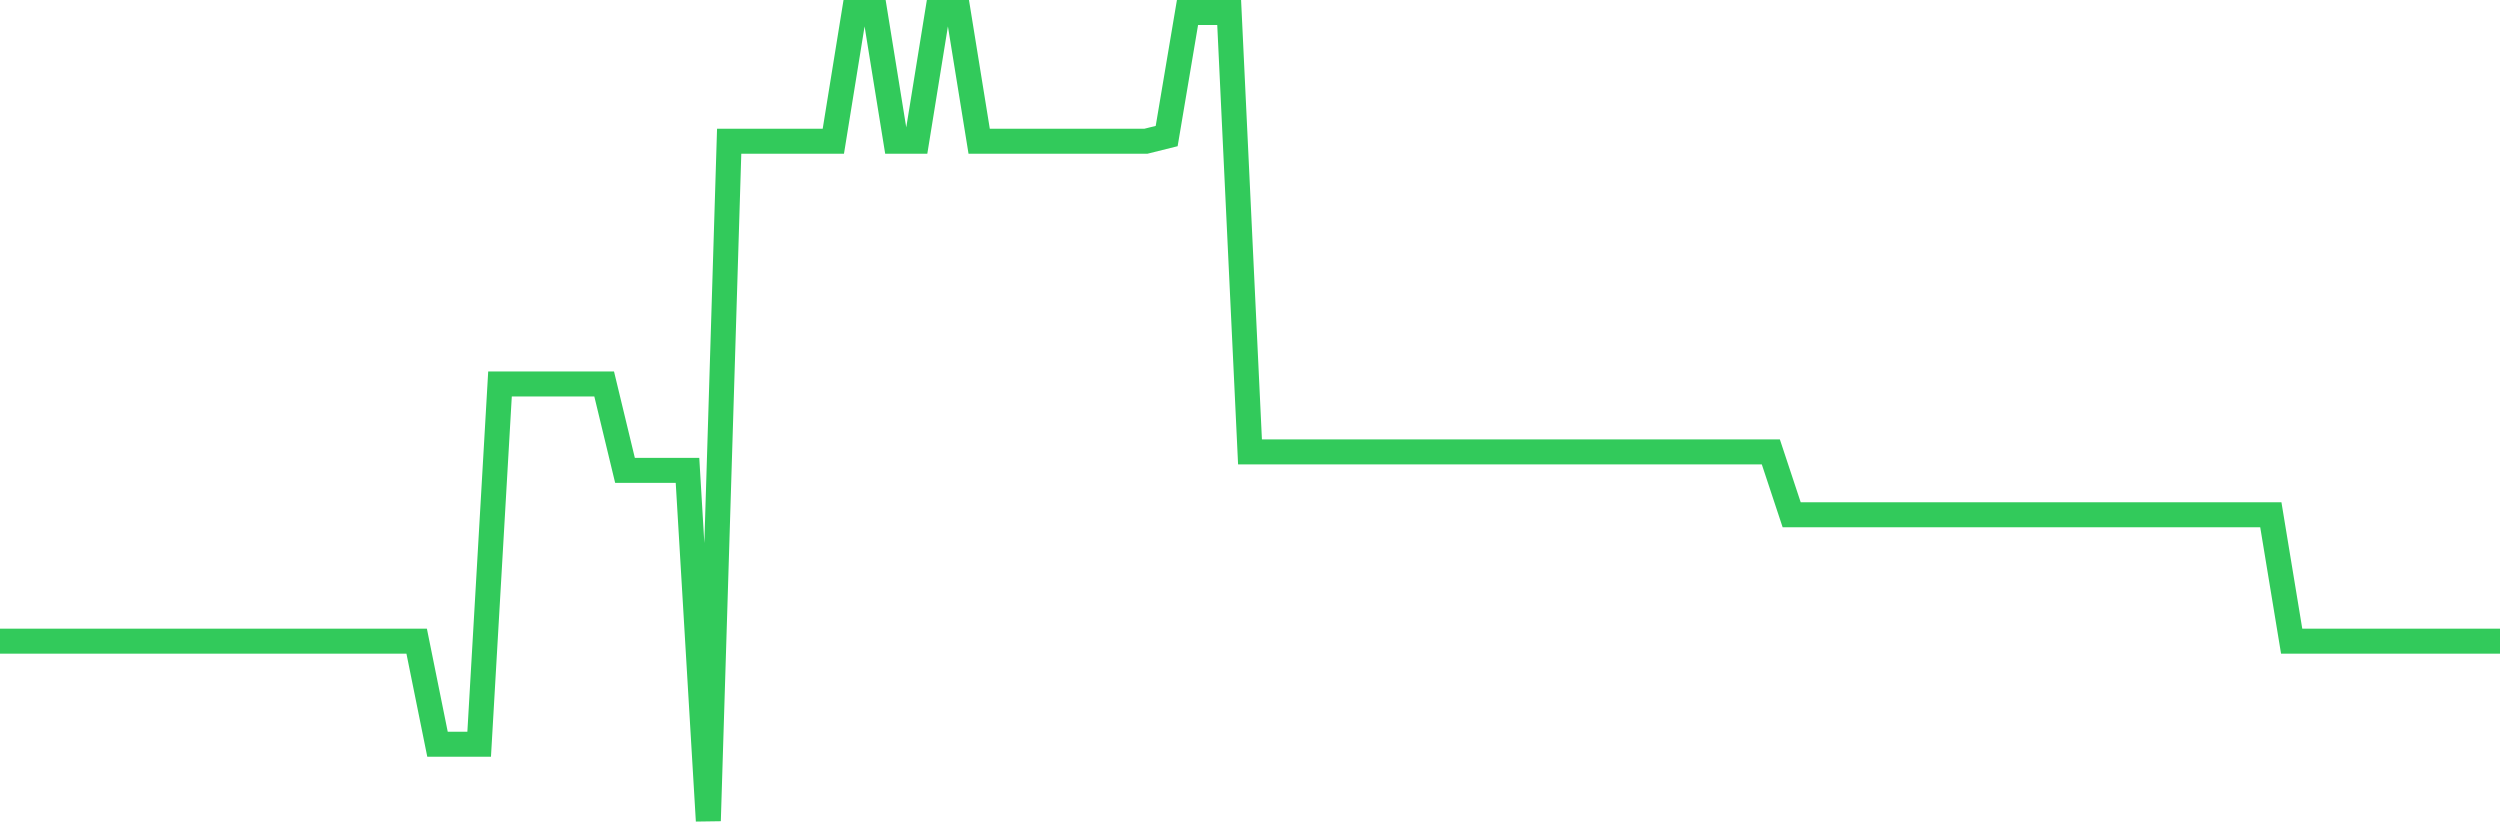 <svg
  xmlns="http://www.w3.org/2000/svg"
  xmlns:xlink="http://www.w3.org/1999/xlink"
  width="120"
  height="40"
  viewBox="0 0 120 40"
  preserveAspectRatio="none"
>
  <polyline
    points="0,30.777 1,30.777 2,30.777 3,30.777 4,30.777 5,30.777 6,30.777 7,30.777 8,30.777 9,30.777 10,30.777 11,30.777 12,30.777 13,30.777 14,30.777 15,30.777 16,30.777 17,30.777 18,30.777 19,30.777 20,30.777 21,35.722 22,35.722 23,35.722 24,18.431 25,18.431 26,18.431 27,18.431 28,18.431 29,18.431 30,22.578 31,22.578 32,22.578 33,22.578 34,39.4 35,6.78 36,6.78 37,6.78 38,6.78 39,6.78 40,6.78 41,0.6 42,0.6 43,6.78 44,6.78 45,0.6 46,0.6 47,6.78 48,6.78 49,6.78 50,6.78 51,6.78 52,6.78 53,6.78 54,6.78 55,6.78 56,6.531 57,0.6 58,0.6 59,0.6 60,21.691 61,21.691 62,21.691 63,21.691 64,21.691 65,21.691 66,21.691 67,21.691 68,21.691 69,21.691 70,21.691 71,21.691 72,21.691 73,21.691 74,21.691 75,21.691 76,21.691 77,21.691 78,21.691 79,21.691 80,21.691 81,21.691 82,21.691 83,21.691 84,21.691 85,21.691 86,24.709 87,24.709 88,24.709 89,24.709 90,24.709 91,24.709 92,24.709 93,24.709 94,24.709 95,24.709 96,24.709 97,24.709 98,24.709 99,24.709 100,24.709 101,24.709 102,24.709 103,24.709 104,24.709 105,24.709 106,24.709 107,24.709 108,24.709 109,24.709 110,30.777 111,30.777 112,30.777 113,30.777 114,30.777 115,30.777 116,30.777 117,30.777 118,30.777 119,30.777 120,30.777"
    fill="none"
    stroke="#32ca5b"
    stroke-width="1.2"
  >
  </polyline>
</svg>